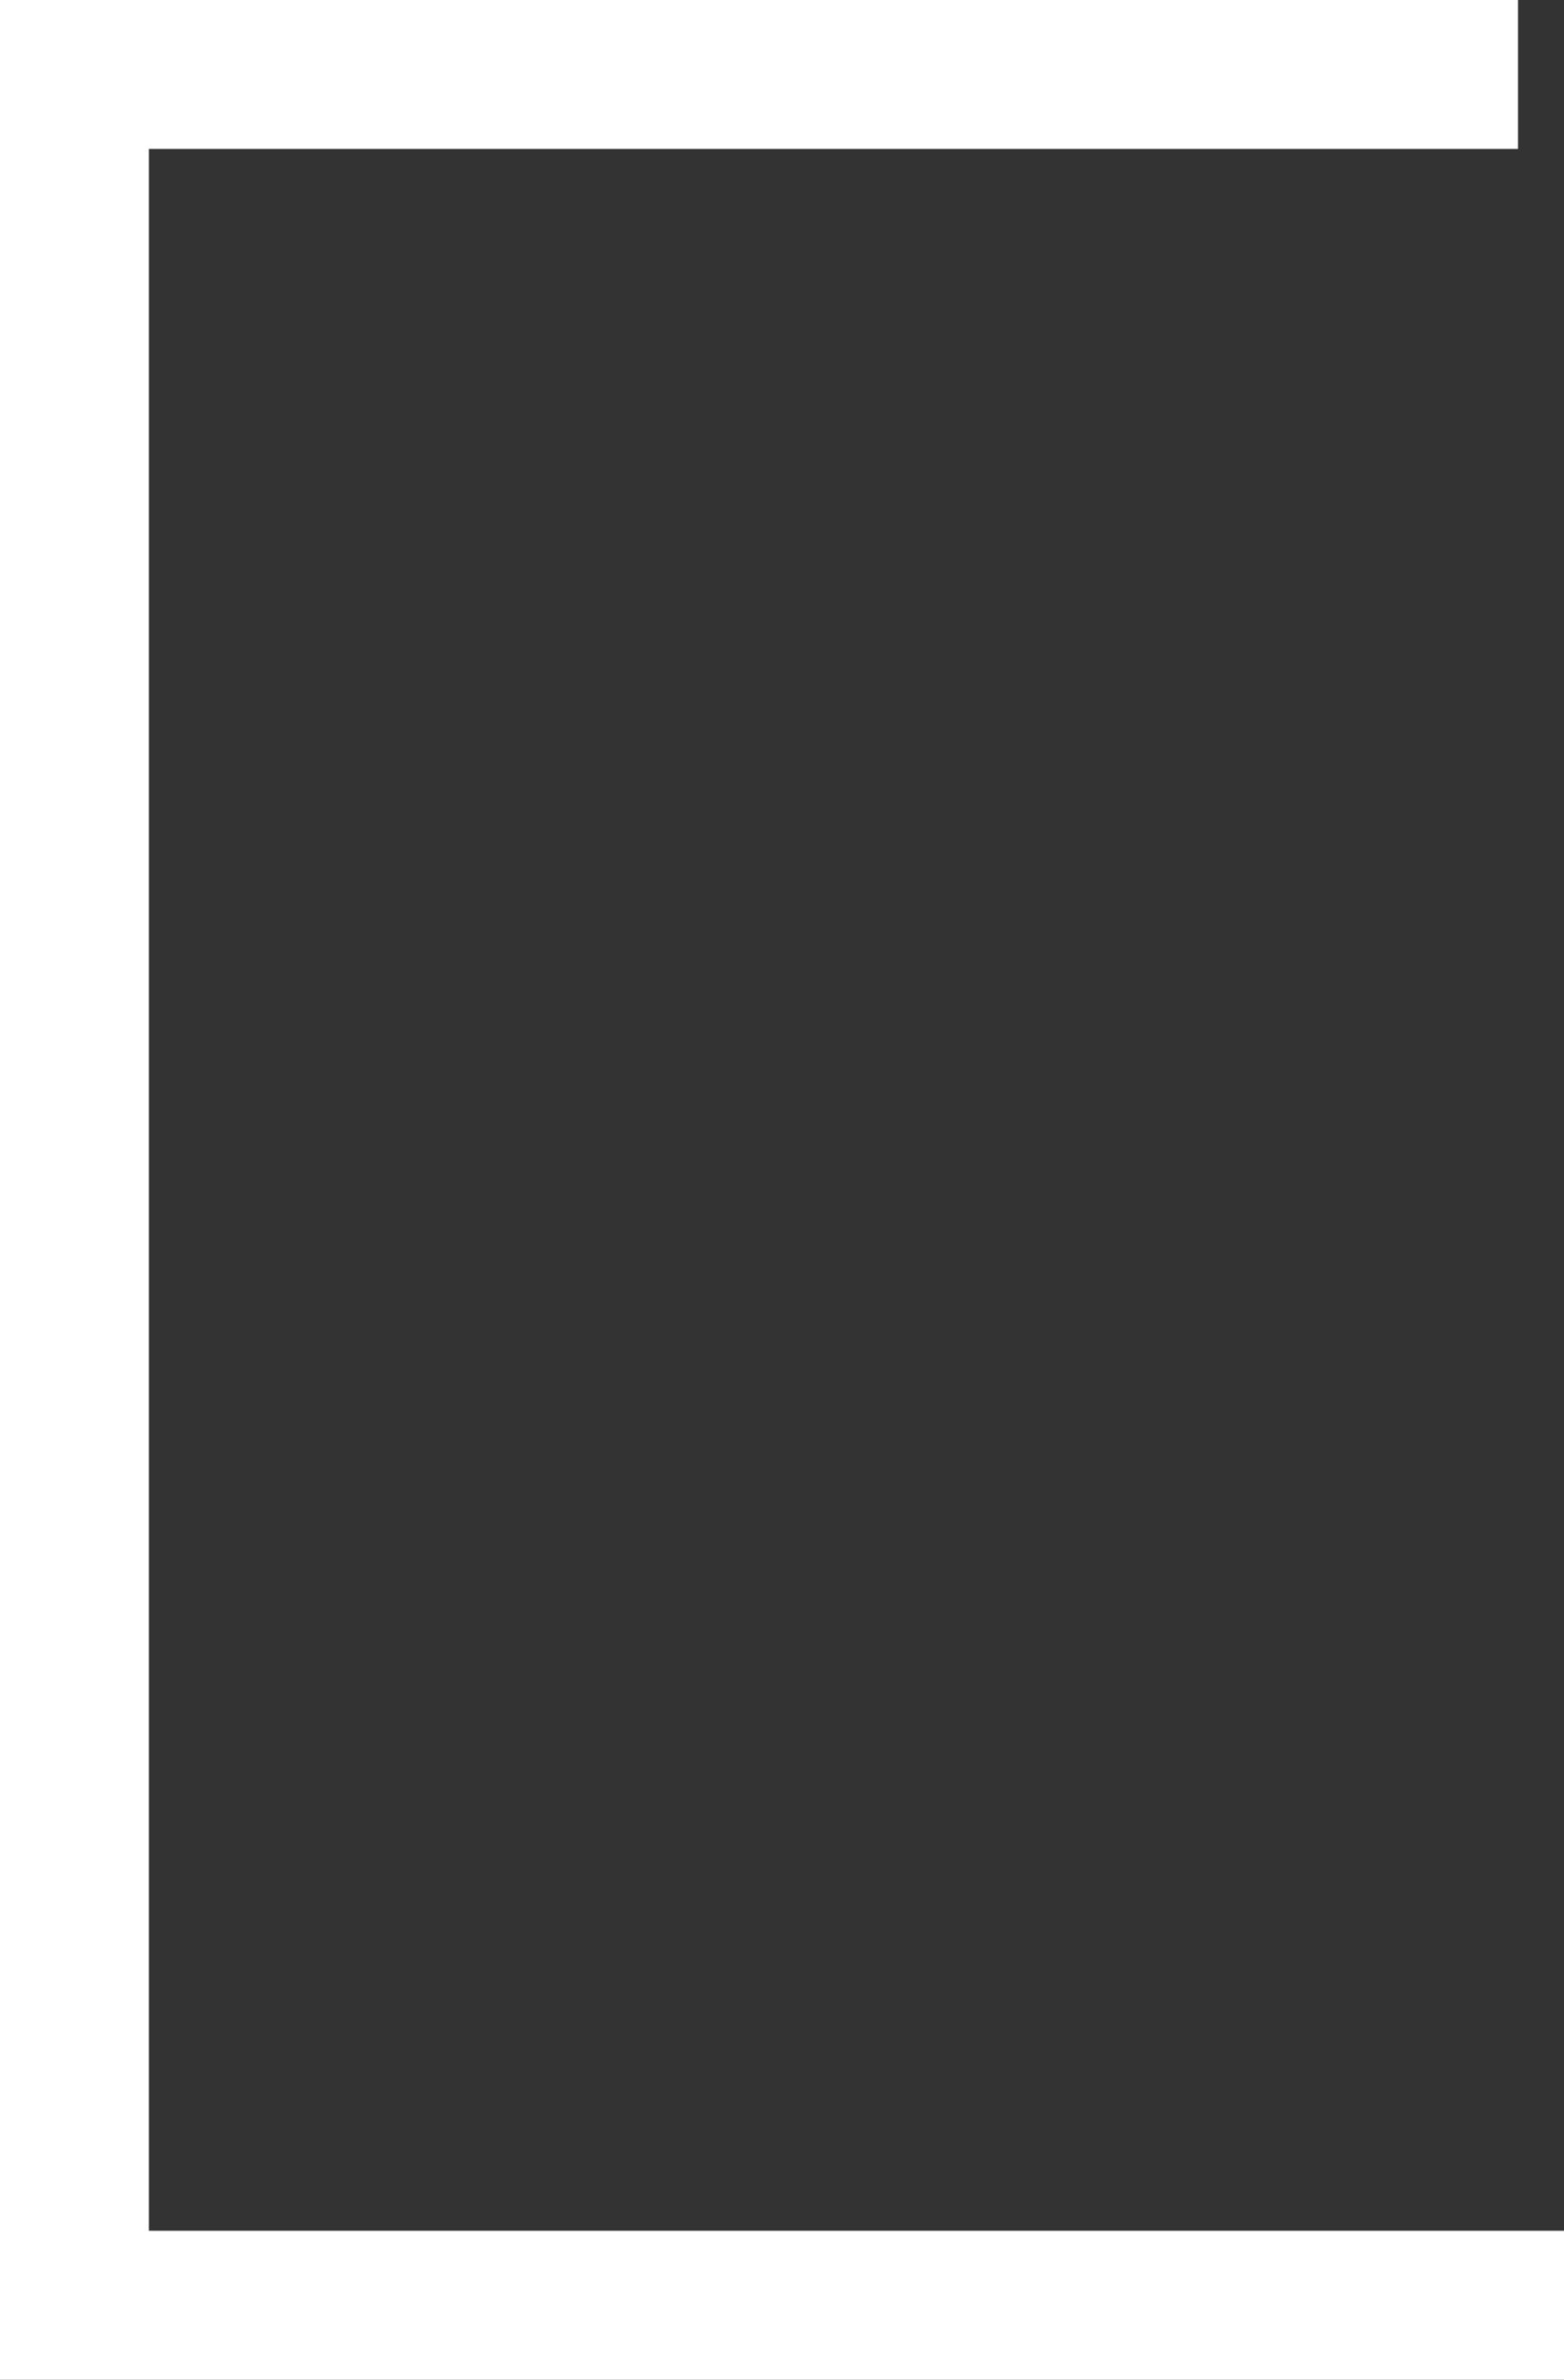 <svg viewBox="0 0 37.591 57.162" xmlns="http://www.w3.org/2000/svg"><rect x="0" y="0" width="37.591" height="57.162" fill="#333333" stroke="none"/><path d="m3.579 53.584v-50.006h32.907v-3.578h-36.486v57.162h37.591v-3.578z" fill="#fff"/></svg>